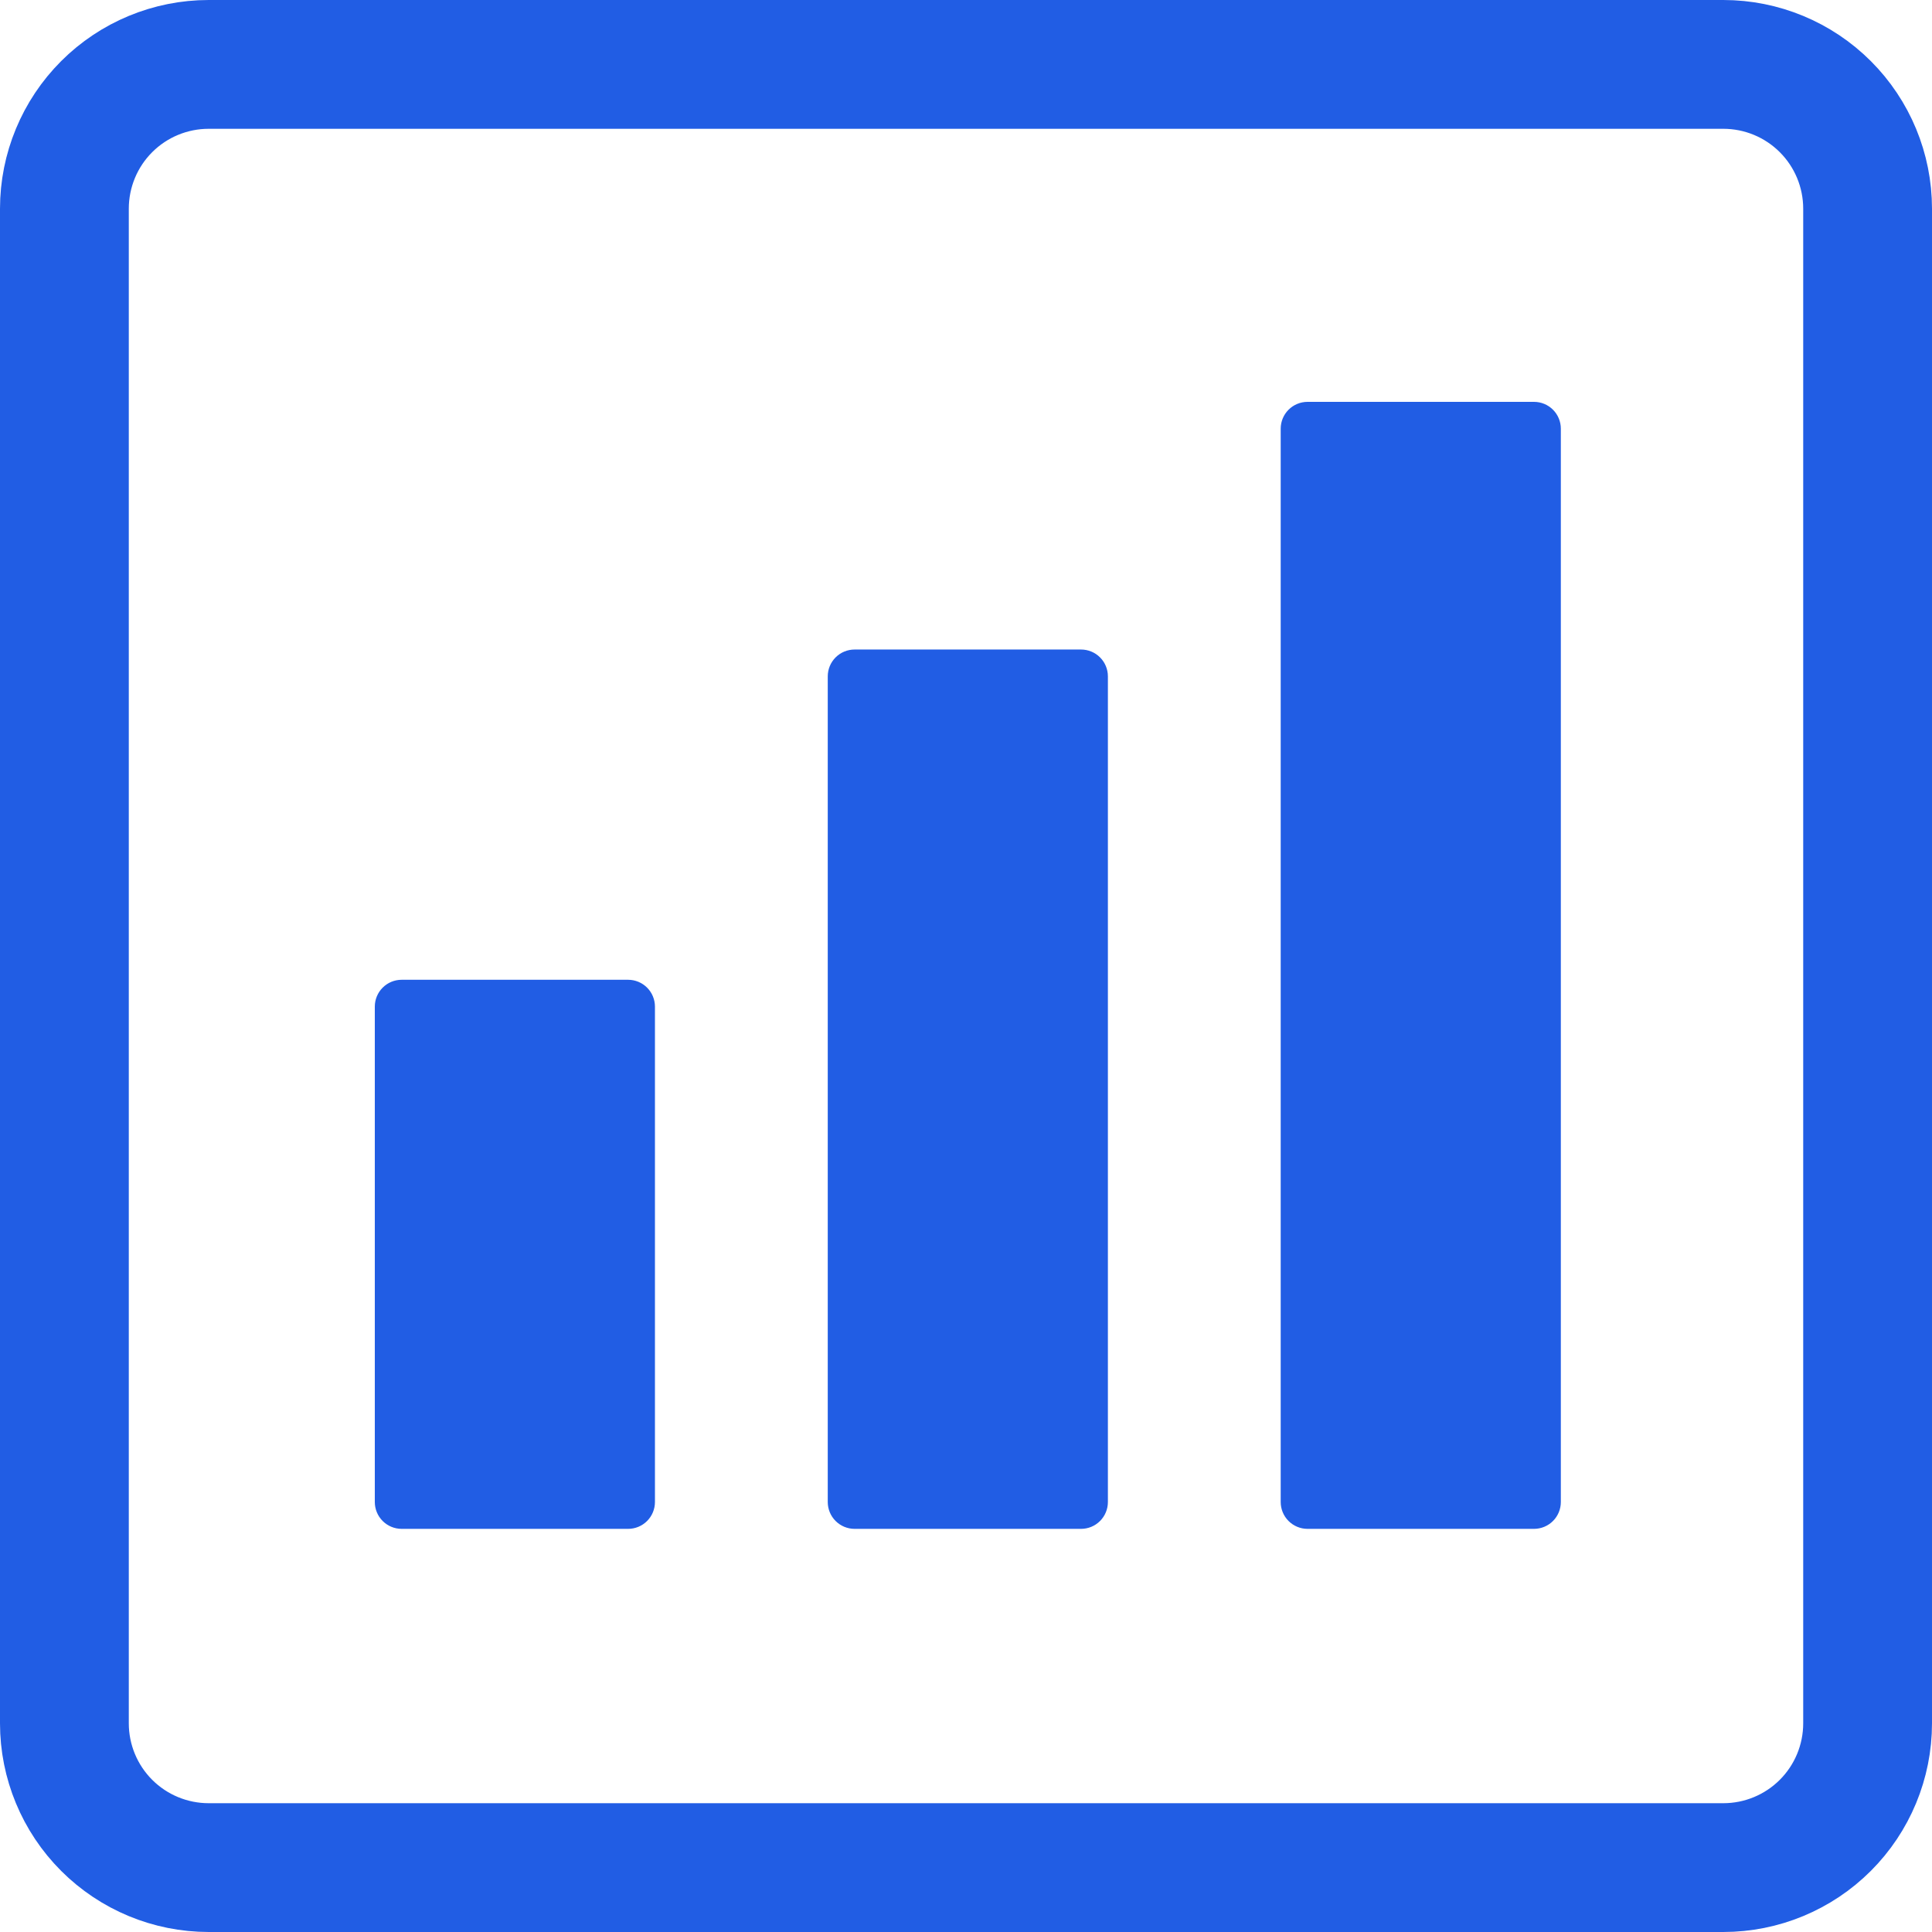 <svg xmlns="http://www.w3.org/2000/svg" width="500" height="500" viewBox="0 0 500 500" fill="none"><g clip-path="url(#clip0_8071_346)"><path fill-rule="evenodd" clip-rule="evenodd" d="M446 10H54C42.332 10.004 31.143 14.642 22.892 22.892C14.642 31.143 10.004 42.332 10 54V446C10.004 457.668 14.642 468.857 22.892 477.108C31.143 485.358 42.332 489.996 54 490H446C457.668 489.996 468.857 485.358 477.108 477.108C485.358 468.857 489.996 457.668 490 446V54C489.996 42.332 485.358 31.143 477.108 22.892C468.857 14.642 457.668 10.004 446 10ZM476.667 446C476.667 454.133 473.436 461.934 467.685 467.685C461.934 473.436 454.133 476.667 446 476.667H54C45.867 476.667 38.066 473.436 32.315 467.685C26.564 461.934 23.333 454.133 23.333 446V54C23.333 45.867 26.564 38.066 32.315 32.315C38.066 26.564 45.867 23.333 54 23.333H446C454.133 23.333 461.934 26.564 467.685 32.315C473.436 38.066 476.667 45.867 476.667 54V446Z" fill="#215DE4" stroke="#215DE4" stroke-width="20"></path><path fill-rule="evenodd" clip-rule="evenodd" d="M162.556 253.566H103.944C102.103 253.566 100.336 254.298 99.034 255.6C97.732 256.902 97 258.669 97 260.51V388.722C97 390.564 97.732 392.33 99.034 393.633C100.336 394.935 102.103 395.667 103.944 395.667H162.556C164.397 395.667 166.164 394.935 167.466 393.633C168.768 392.33 169.5 390.564 169.5 388.722V260.51C169.5 258.669 168.768 256.902 167.466 255.6C166.164 254.298 164.397 253.566 162.556 253.566ZM155.611 381.778H110.889V267.455H155.611V381.778ZM279.778 168.097H221.167C219.325 168.097 217.559 168.829 216.256 170.131C214.954 171.434 214.222 173.2 214.222 175.042V388.722C214.222 390.564 214.954 392.33 216.256 393.633C217.559 394.935 219.325 395.667 221.167 395.667H279.778C281.62 395.667 283.386 394.935 284.688 393.633C285.991 392.33 286.722 390.564 286.722 388.722V175.042C286.722 173.2 285.991 171.434 284.688 170.131C283.386 168.829 281.62 168.097 279.778 168.097ZM272.833 381.778H228.111V181.986H272.833V381.778ZM397 104H338.389C336.547 104 334.781 104.732 333.478 106.034C332.176 107.336 331.444 109.103 331.444 110.944V388.722C331.444 390.564 332.176 392.33 333.478 393.633C334.781 394.935 336.547 395.667 338.389 395.667H397C398.842 395.667 400.608 394.935 401.91 393.633C403.213 392.33 403.944 390.564 403.944 388.722V110.944C403.944 109.103 403.213 107.336 401.91 106.034C400.608 104.732 398.842 104 397 104ZM390.056 381.778H345.333V117.889H390.056V381.778Z" fill="#215DE4"></path><rect x="102" y="265" width="58" height="121" fill="#215DE4"></rect><rect x="222" y="179" width="56" height="207" fill="#215DE4"></rect><rect x="341" y="114" width="56" height="272" fill="#215DE4"></rect></g><defs><clipPath id="clip0_8071_346"><rect width="500" height="500" fill="white"></rect></clipPath></defs></svg>